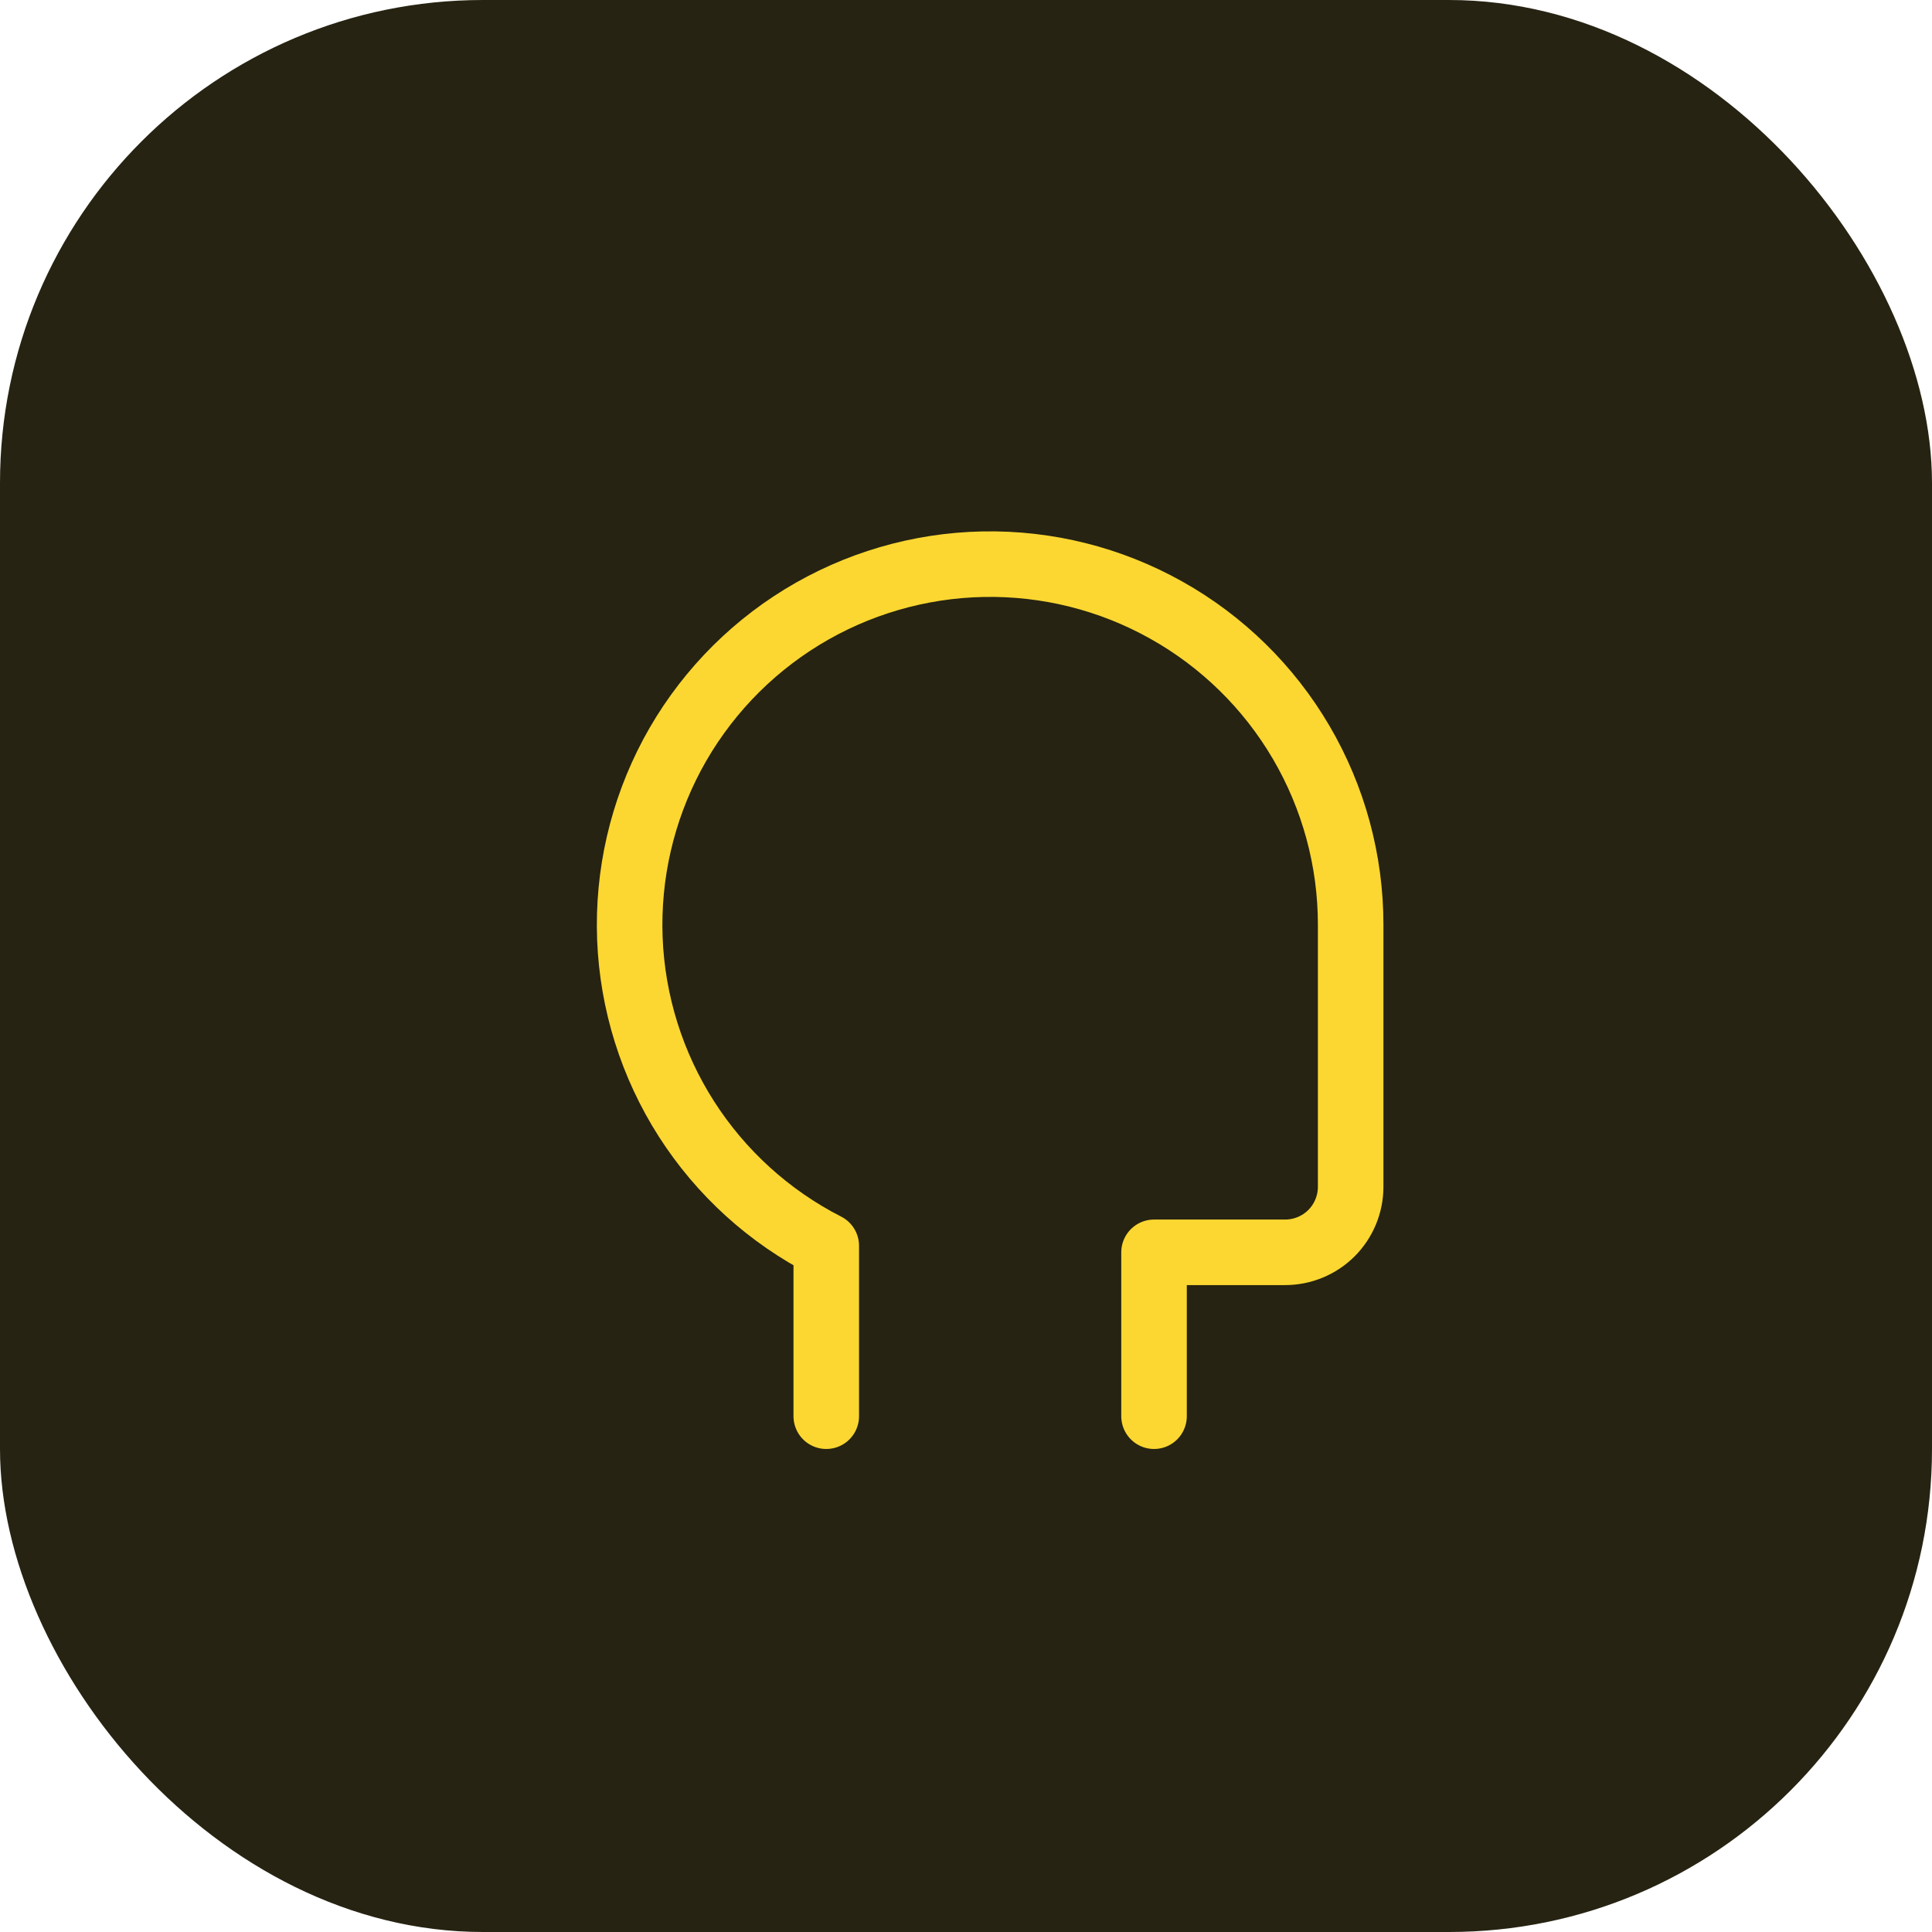 <svg xmlns="http://www.w3.org/2000/svg" width="40" height="40" viewBox="0 0 40 40" fill="none"><rect width="40" height="40" rx="10" fill="#262312"></rect><path d="M23.893 29.321V25.928H26.607C26.967 25.928 27.312 25.785 27.567 25.531C27.821 25.276 27.964 24.931 27.964 24.571V19.143C27.964 17.816 27.61 16.514 26.939 15.369C26.268 14.225 25.305 13.28 24.147 12.632C22.99 11.983 21.681 11.655 20.354 11.681C19.028 11.707 17.733 12.086 16.601 12.779C15.47 13.472 14.544 14.454 13.918 15.623C13.293 16.793 12.99 18.108 13.041 19.434C13.093 20.759 13.497 22.047 14.211 23.165C14.926 24.283 15.925 25.19 17.107 25.793V29.321" stroke="#FCD731" stroke-width="1.357" stroke-linecap="round" stroke-linejoin="round"></path></svg>